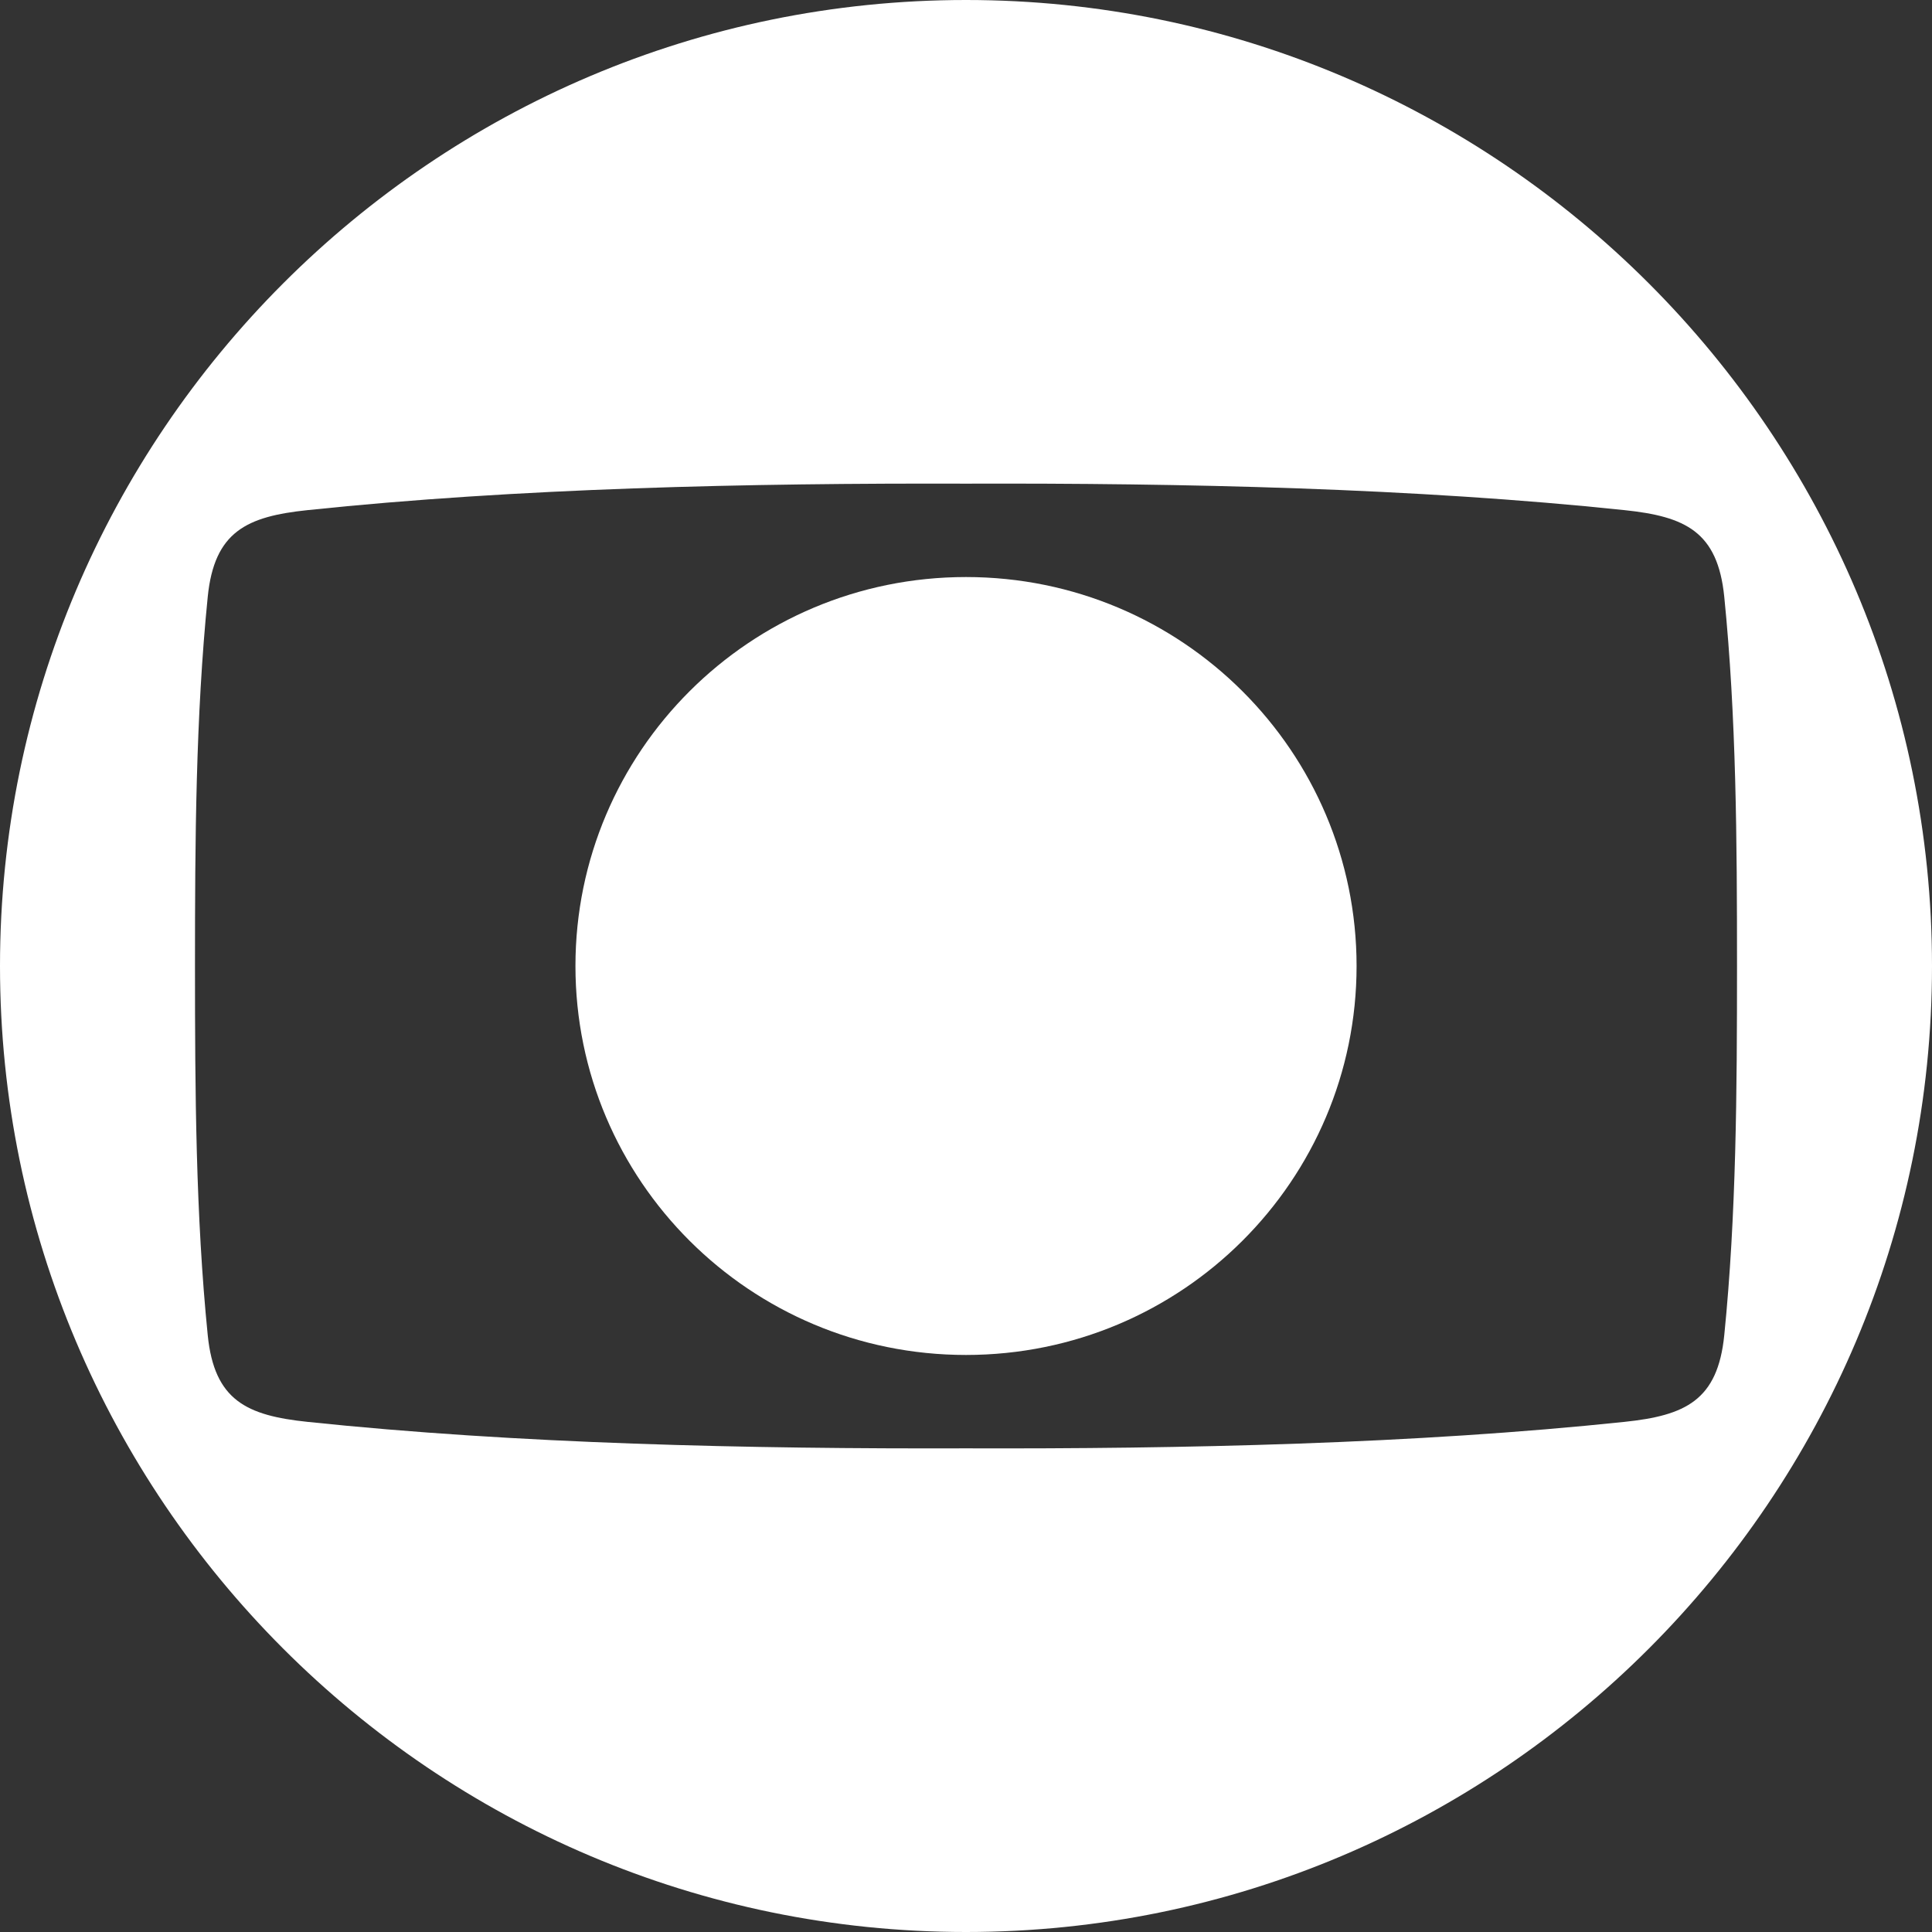 <svg width="80" height="80" viewBox="0 0 80 80" fill="none" xmlns="http://www.w3.org/2000/svg">
<rect x="0" y="0" width="80" height="80" fill="#333333" stroke="none"/>
<g clip-path="url(#clip0_934_645)">
<path d="M40 80C62.078 80 80 62.029 80 40C80 17.97 62.078 0 40 0C17.922 0 0 17.97 0 40C0 62.029 17.922 80 40 80ZM8.602 55.287C8.103 50.319 8.074 45.194 8.074 40C8.074 34.806 8.103 29.681 8.602 24.713C8.873 22.008 10.22 21.387 12.729 21.124C21.404 20.211 31.01 20 40 20.027C48.99 20 58.596 20.211 67.271 21.124C69.78 21.387 71.127 22.008 71.398 24.713C71.897 29.681 71.926 34.806 71.926 40C71.926 45.194 71.897 50.319 71.398 55.287C71.127 57.992 69.78 58.612 67.271 58.876C58.596 59.789 48.99 60 40 59.973C31.01 60 21.404 59.789 12.729 58.876C10.22 58.612 8.873 57.992 8.602 55.287Z" fill="white"/>
<path d="M40 56.106C48.956 56.106 56.173 48.87 56.173 40C56.173 31.13 48.956 23.894 40 23.894C31.045 23.894 23.828 31.13 23.828 40C23.828 48.87 31.045 56.106 40 56.106Z" fill="white"/>
</g>
<defs>
<clipPath id="clip0_934_645">
<rect width="80" height="80" fill="white"/>
</clipPath>
</defs>
</svg>
